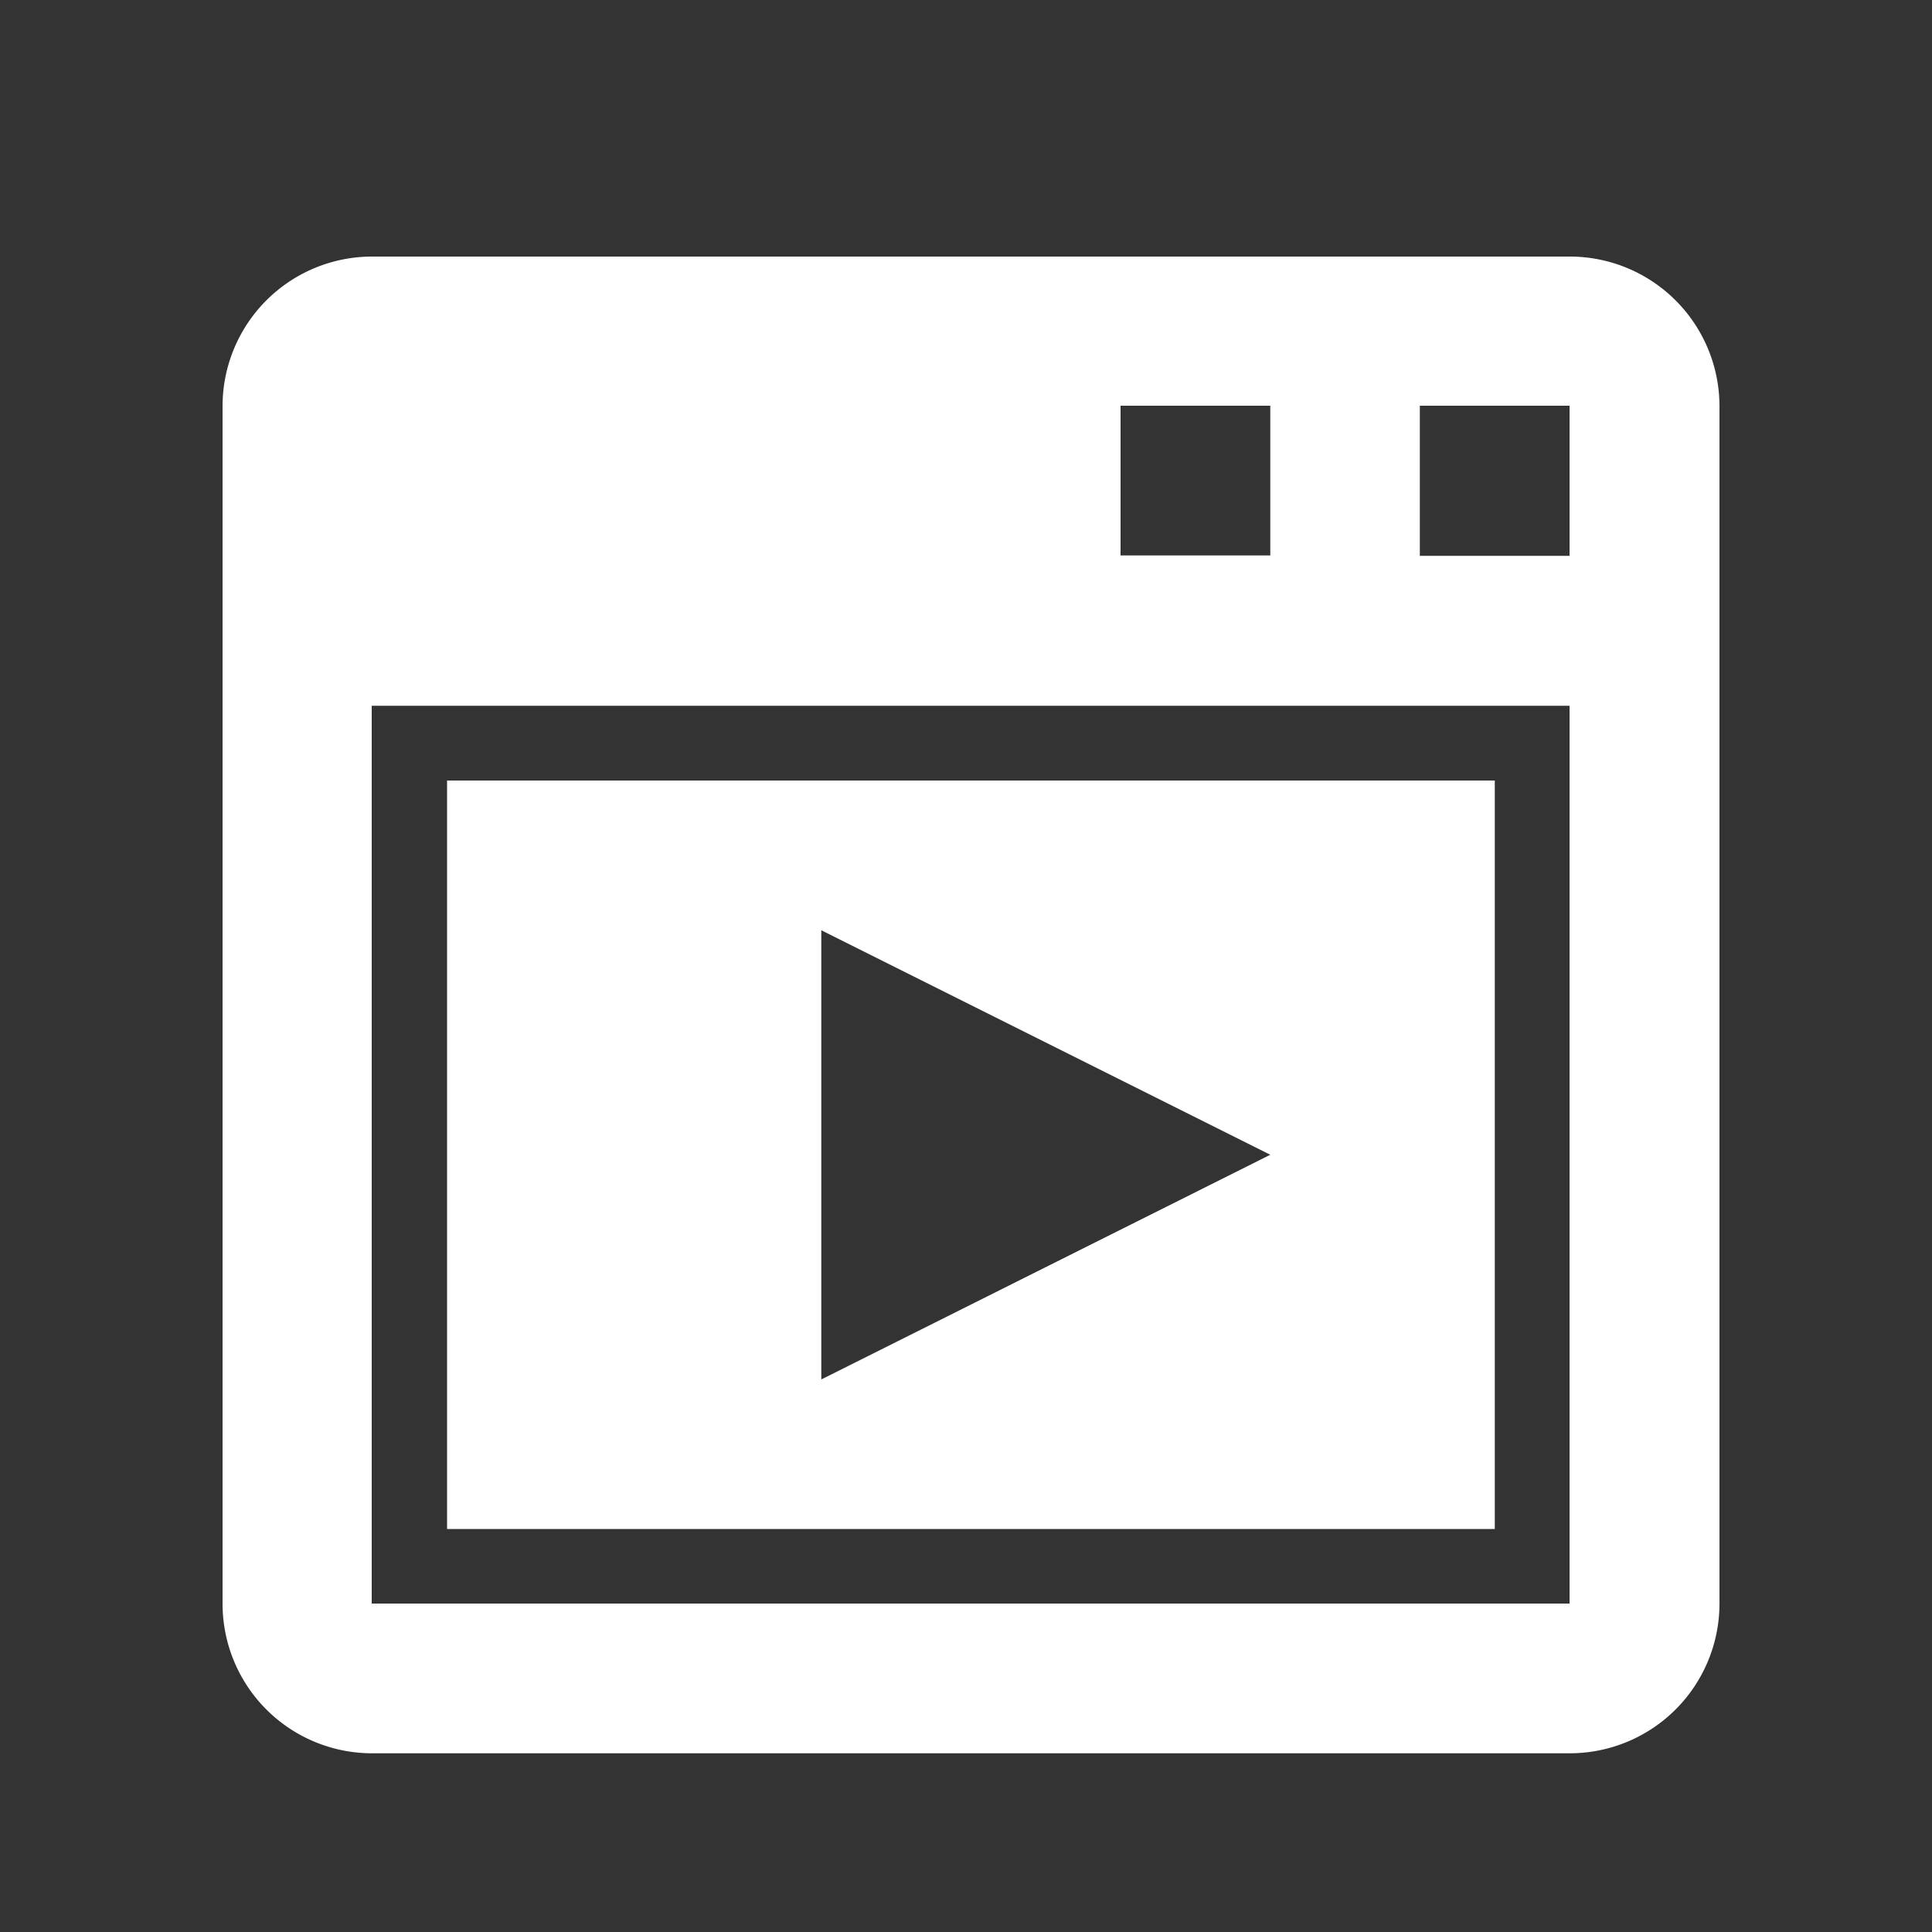 <svg xmlns="http://www.w3.org/2000/svg" viewBox="0 0 100 100"><rect x="0" y="0" width="100" height="100" fill="#333333" stroke="none"/><title>icon-webinar</title><path d="M81.24,13.28h-62A7.74,7.74,0,0,0,11.52,21V83a7.74,7.74,0,0,0,7.74,7.75h62A7.75,7.75,0,0,0,89,83V21A7.75,7.75,0,0,0,81.24,13.28ZM58,21h7.75v7.75H58ZM81.24,83h-62V36.53h62Zm0-54.23H73.49V21h7.75Z" style="fill:#fff"/><path d="M77.37,40.4H23.14V79.14H77.37Zm-34.86,31V48.15L65.75,59.77Z" style="fill:#fff"/></svg>